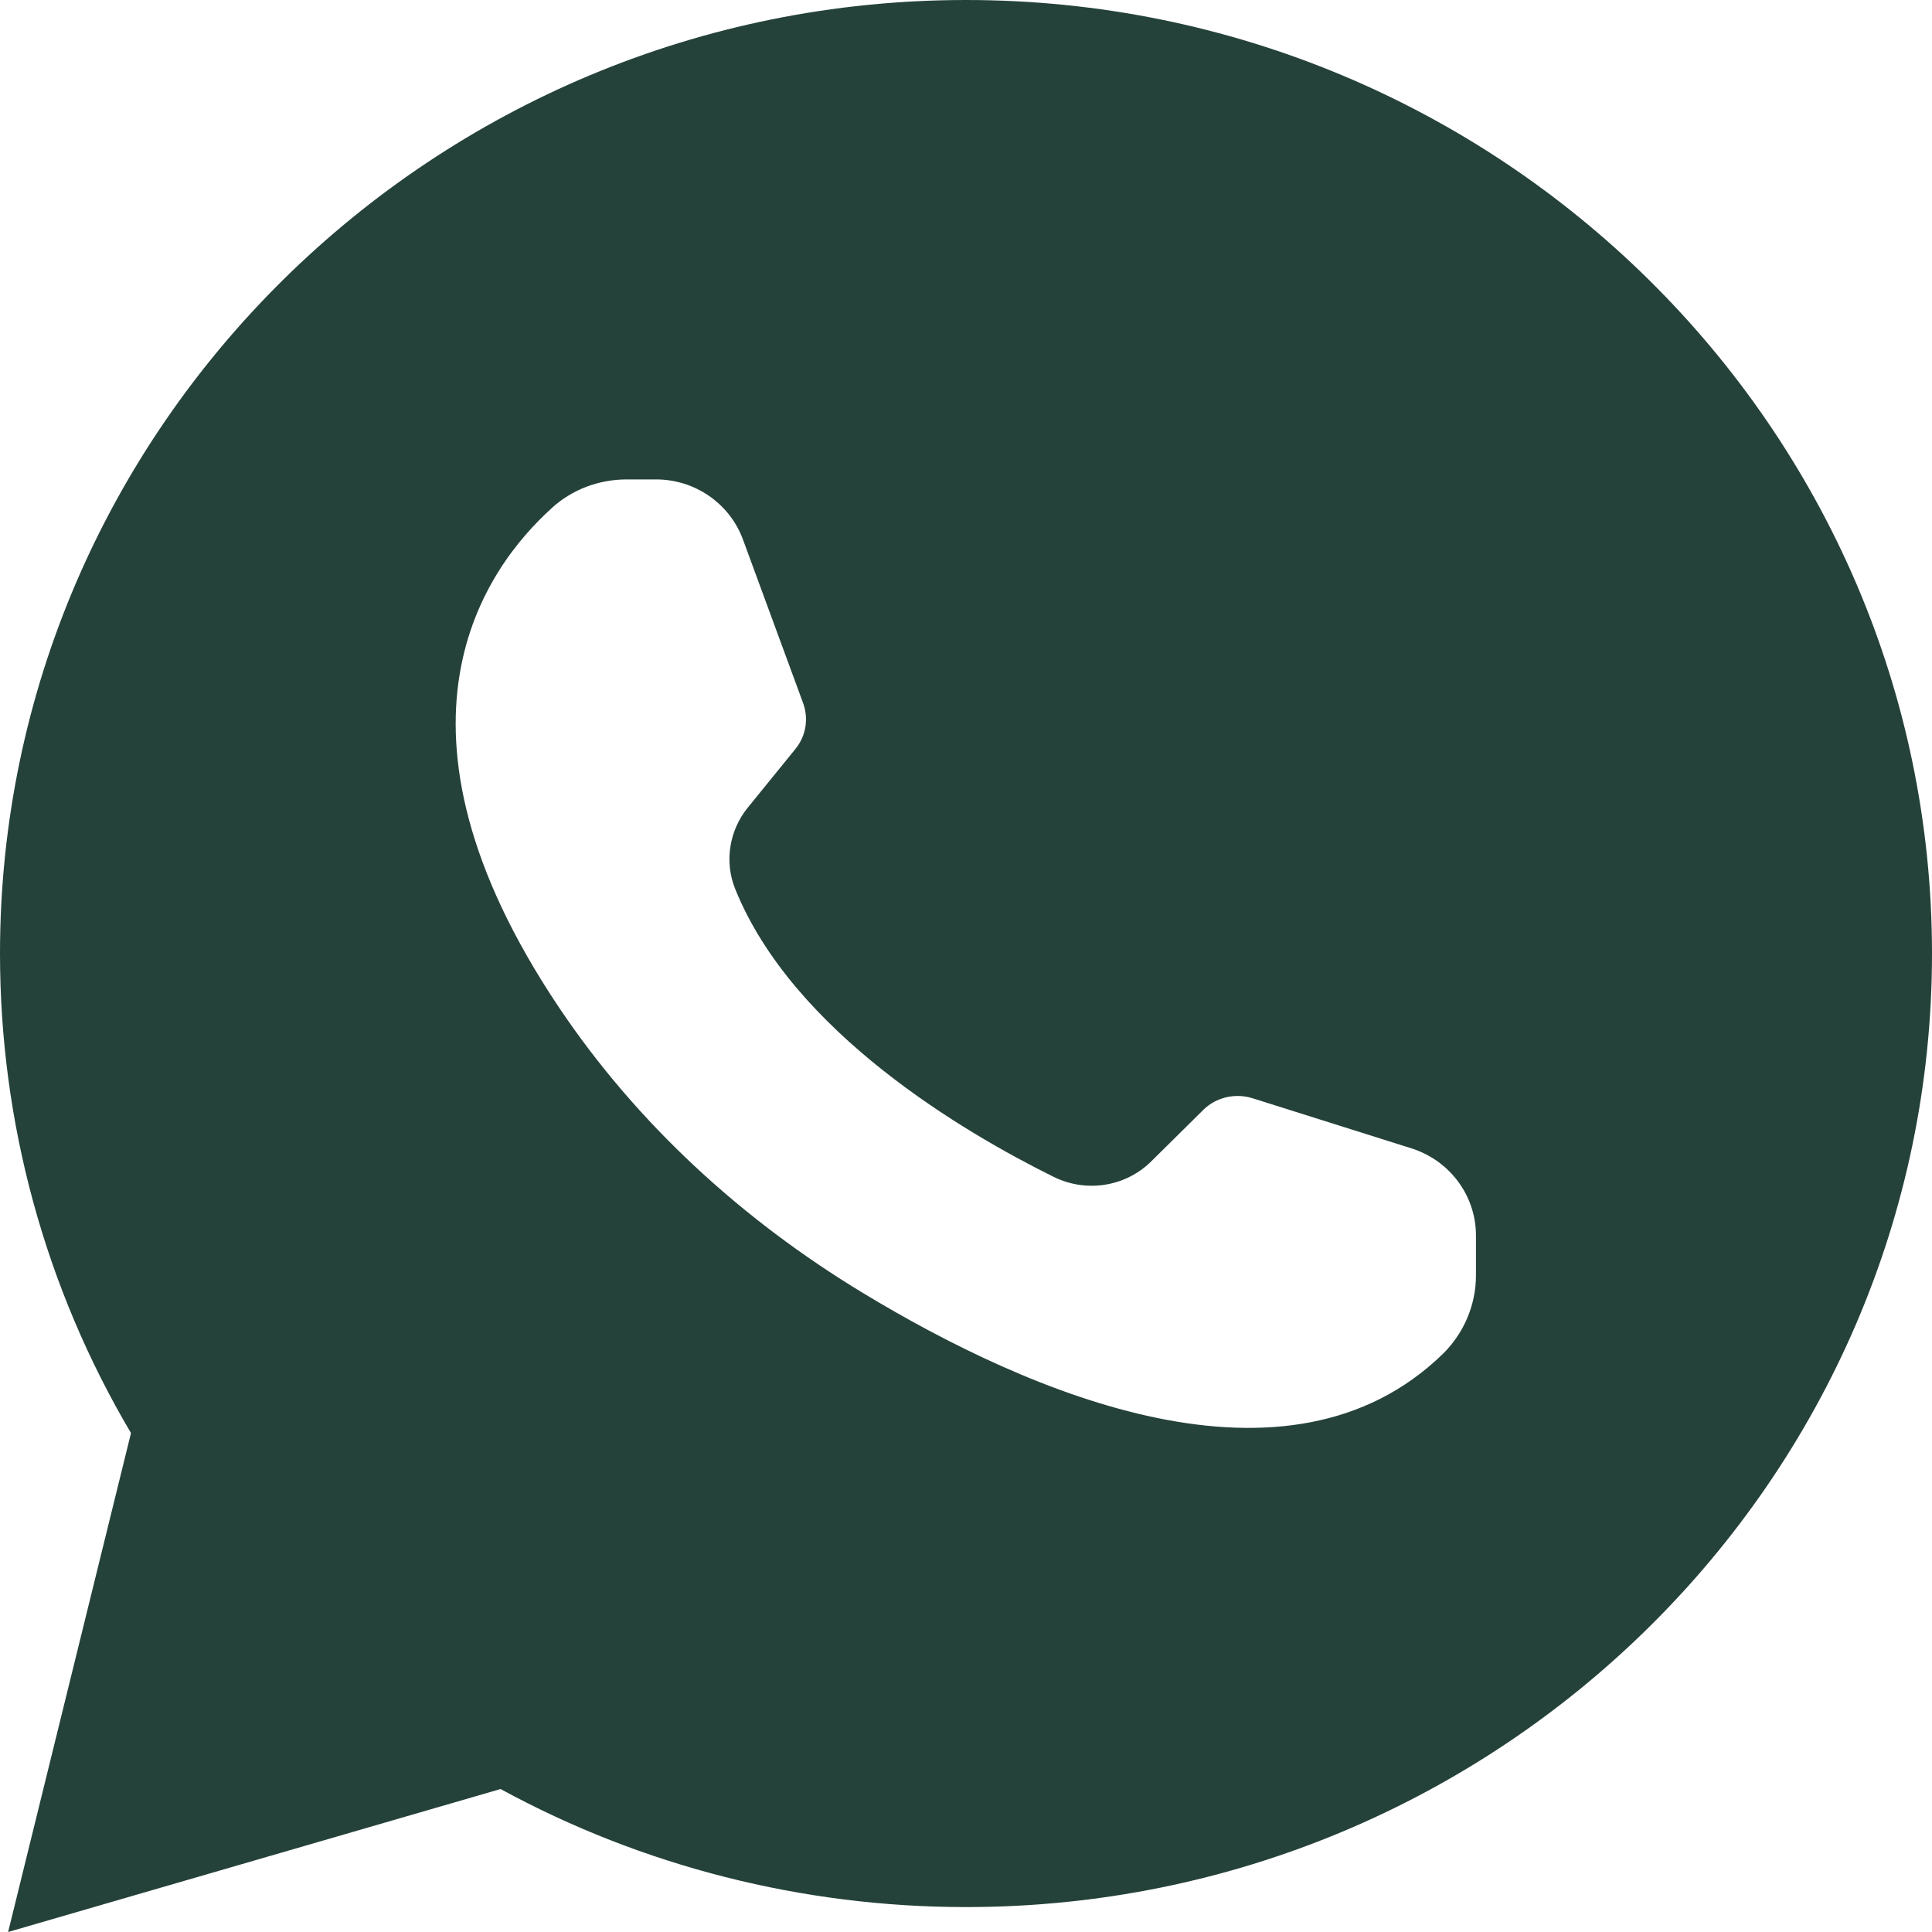 <?xml version="1.0" encoding="UTF-8"?>
<svg xmlns="http://www.w3.org/2000/svg" width="20" height="20" viewBox="0 0 20 20" fill="none">
  <path d="M5.182 18.52C6.654 19.322 8.313 19.742 10 19.742C15.513 19.742 20 15.313 20 9.871C20 4.429 15.513 0 10 0C4.487 0 0 4.429 0 9.871C0 11.619 0.466 13.33 1.356 14.835L0.084 20L5.182 18.52ZM5.713 5.258C5.925 5.066 6.2 4.963 6.488 4.963H6.792C7.195 4.963 7.554 5.213 7.691 5.585L8.314 7.279C8.372 7.439 8.344 7.617 8.236 7.751L7.743 8.358C7.549 8.595 7.497 8.919 7.61 9.201C8.207 10.683 9.981 11.725 10.908 12.183C11.245 12.349 11.648 12.286 11.914 12.026L12.458 11.488C12.588 11.36 12.783 11.314 12.96 11.367L14.612 11.888C15.009 12.014 15.279 12.378 15.279 12.789V13.204C15.279 13.506 15.156 13.798 14.939 14.013C13.33 15.581 10.66 14.431 8.93 13.383C7.684 12.628 6.597 11.636 5.788 10.431C3.832 7.516 5.021 5.882 5.714 5.258L5.713 5.258Z" fill="#25423A"></path>
</svg>
